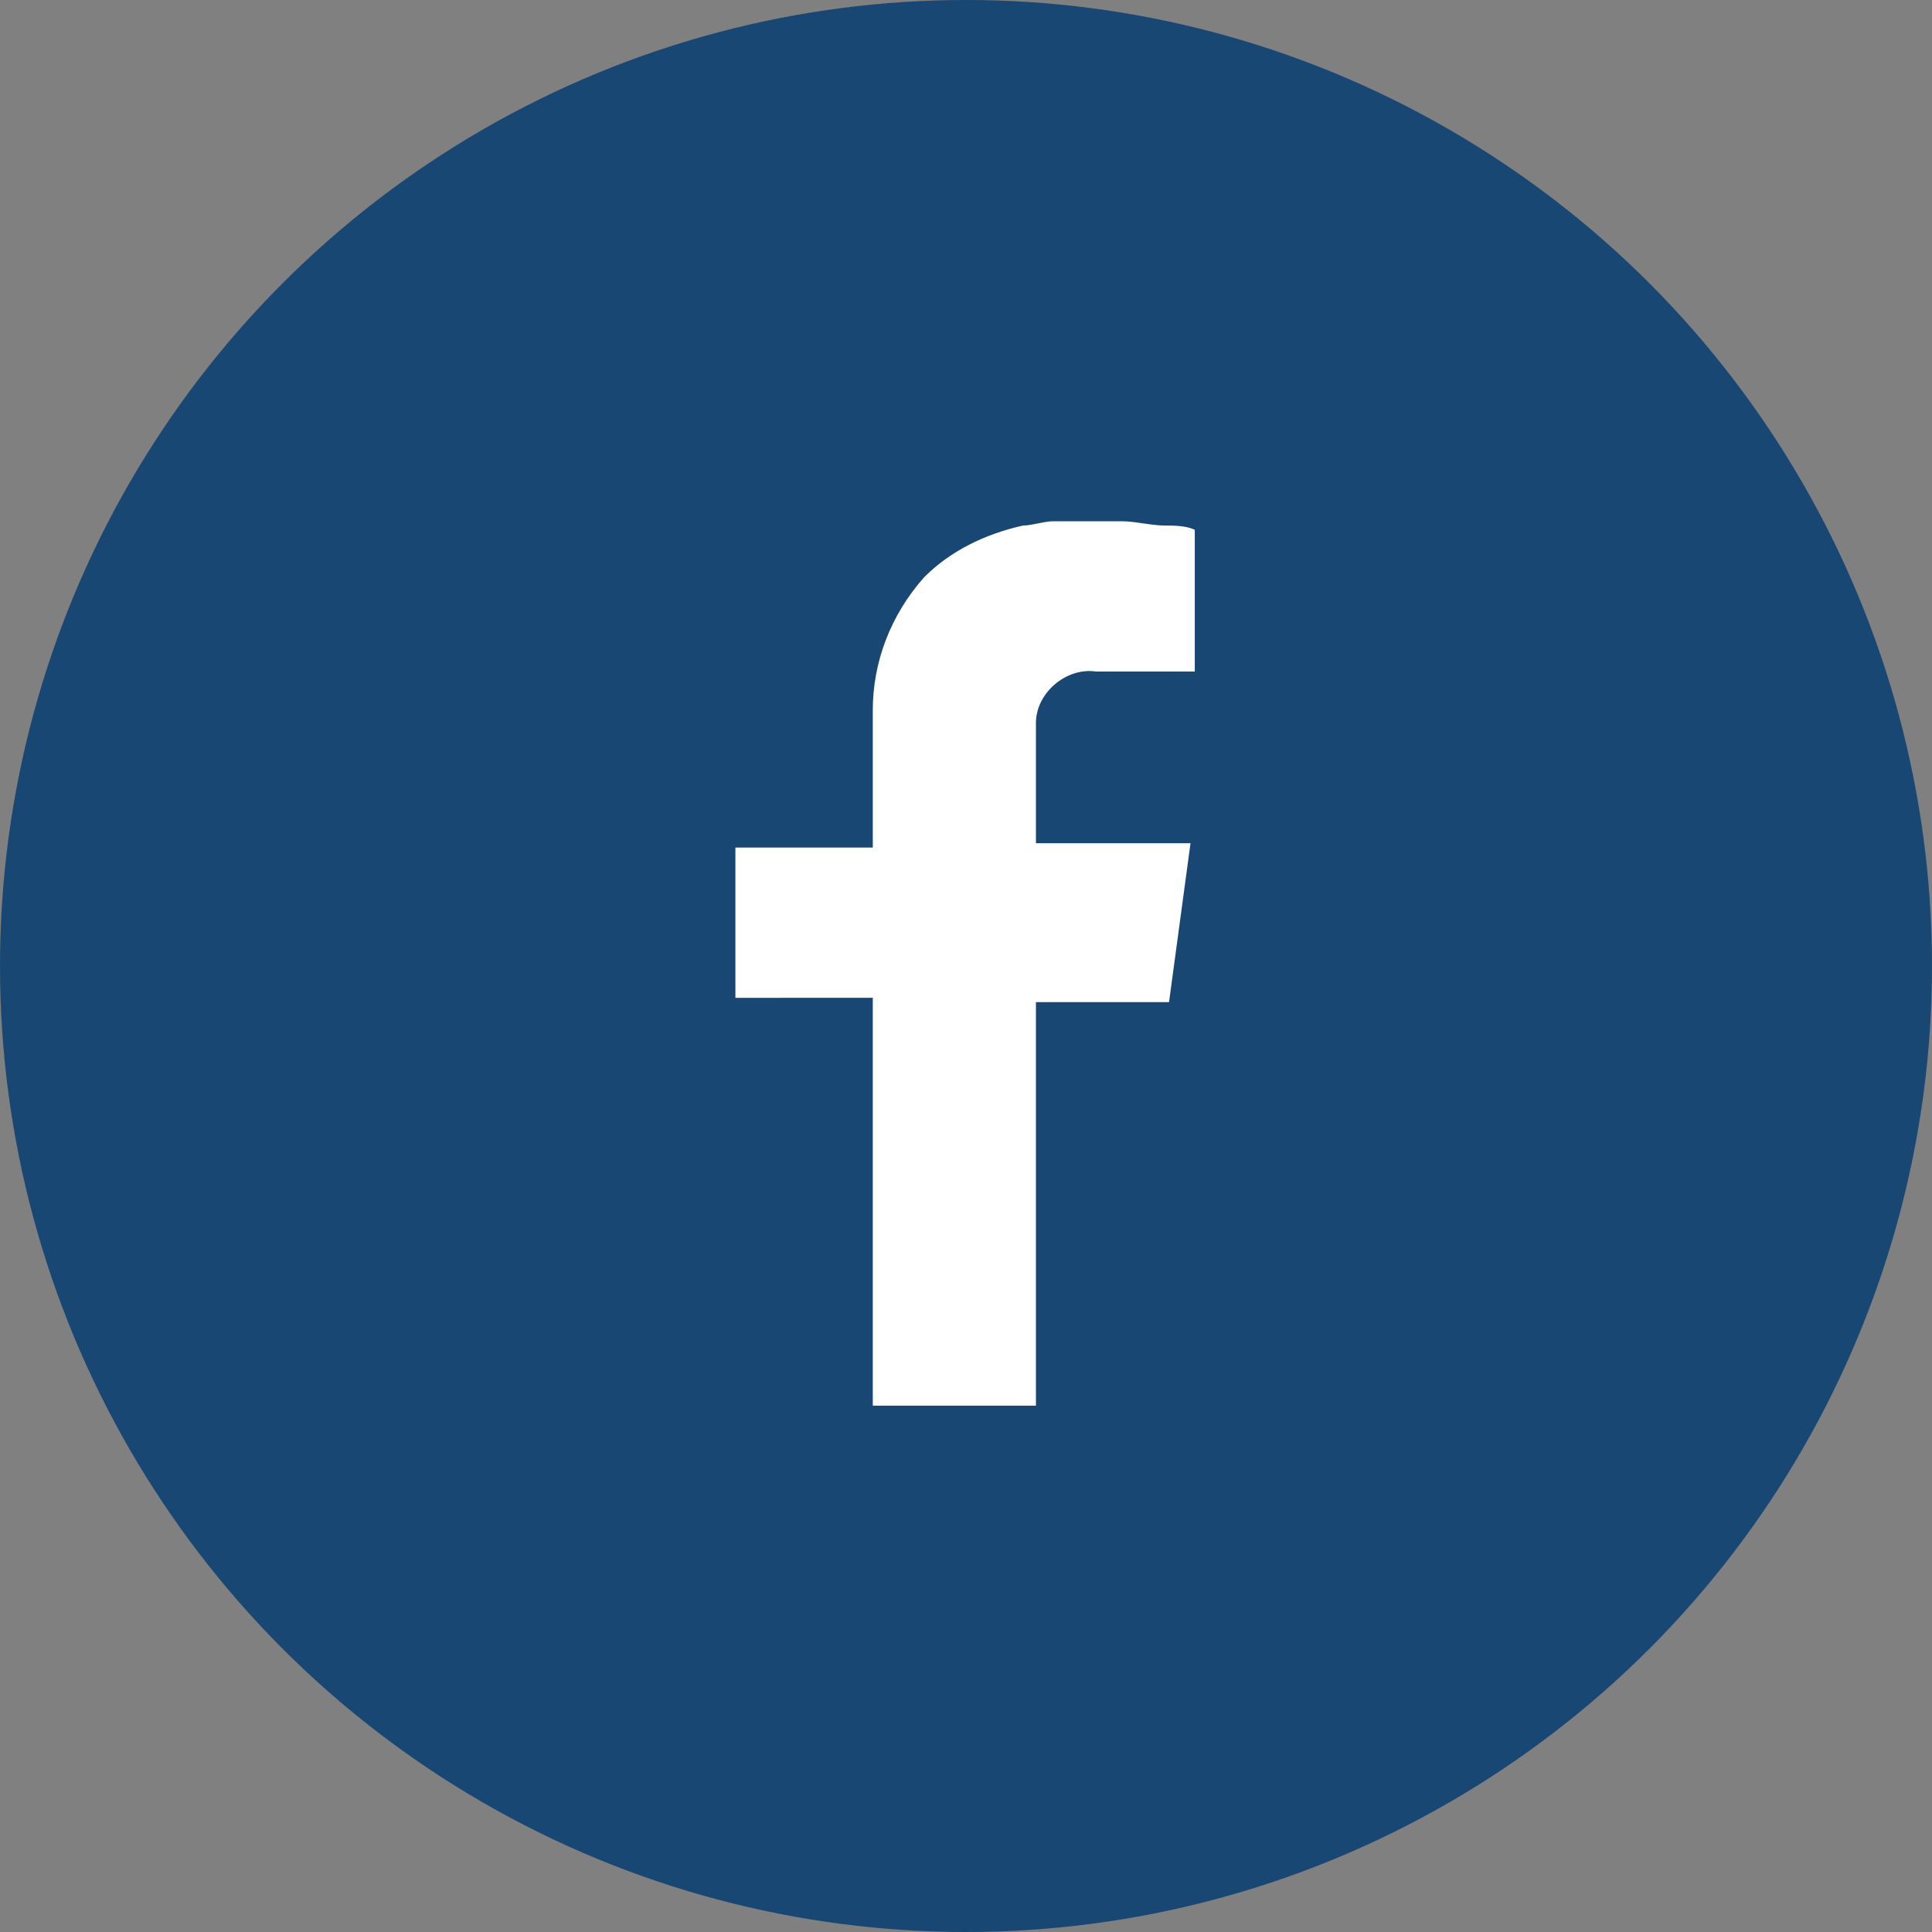 <?xml version="1.0" encoding="utf-8"?>
<!-- Generator: Adobe Illustrator 27.9.0, SVG Export Plug-In . SVG Version: 6.00 Build 0)  -->
<svg version="1.1" id="Laag_1" xmlns="http://www.w3.org/2000/svg" xmlns:xlink="http://www.w3.org/1999/xlink" x="0px" y="0px"
	 viewBox="0 0 45 45" enable-background="new 0 0 45 45" xml:space="preserve">
<rect x="0" y="0" width="45" height="45" fill="#808080" stroke="none"/>
<g id="Group_373" transform="translate(-1725 -7291)">
	<circle id="Ellipse_32" fill="#194774" cx="1747.5" cy="7313.5" r="22.5"/>
	<g id="Group_59" transform="translate(1742.129 7303.141)">
		<g>
			<g id="Group_58">
				<path id="Path_66" fill="#FFFFFF" d="M9,0c0.3,0,0.7,0.1,1,0.1c0.2,0,0.5,0,0.7,0.1v3.3h-0.2c-0.7,0-1.4,0-2.1,0
					C7.7,3.4,7,4,7,4.7c0,0,0,0.1,0,0.1c0,0.9,0,1.8,0,2.6c0,0,0,0.1,0,0.1h3.6l-0.5,3.7H7c0,0.1,0,0.1,0,0.2c0,3,0,6.1,0,9.1
					c0,0,0,0.1,0,0.1H3.2c0-0.1,0-0.2,0-0.3c0-3,0-5.9,0-8.9v-0.3H0V7.6h3.2c0-0.1,0-0.2,0-0.3c0-1,0-1.9,0-2.9
					c0-1.1,0.4-2.2,1.2-3.1C5,0.7,5.8,0.3,6.7,0.1C6.9,0.1,7.2,0,7.4,0H9"/>
			</g>
		</g>
	</g>
</g>
</svg>
